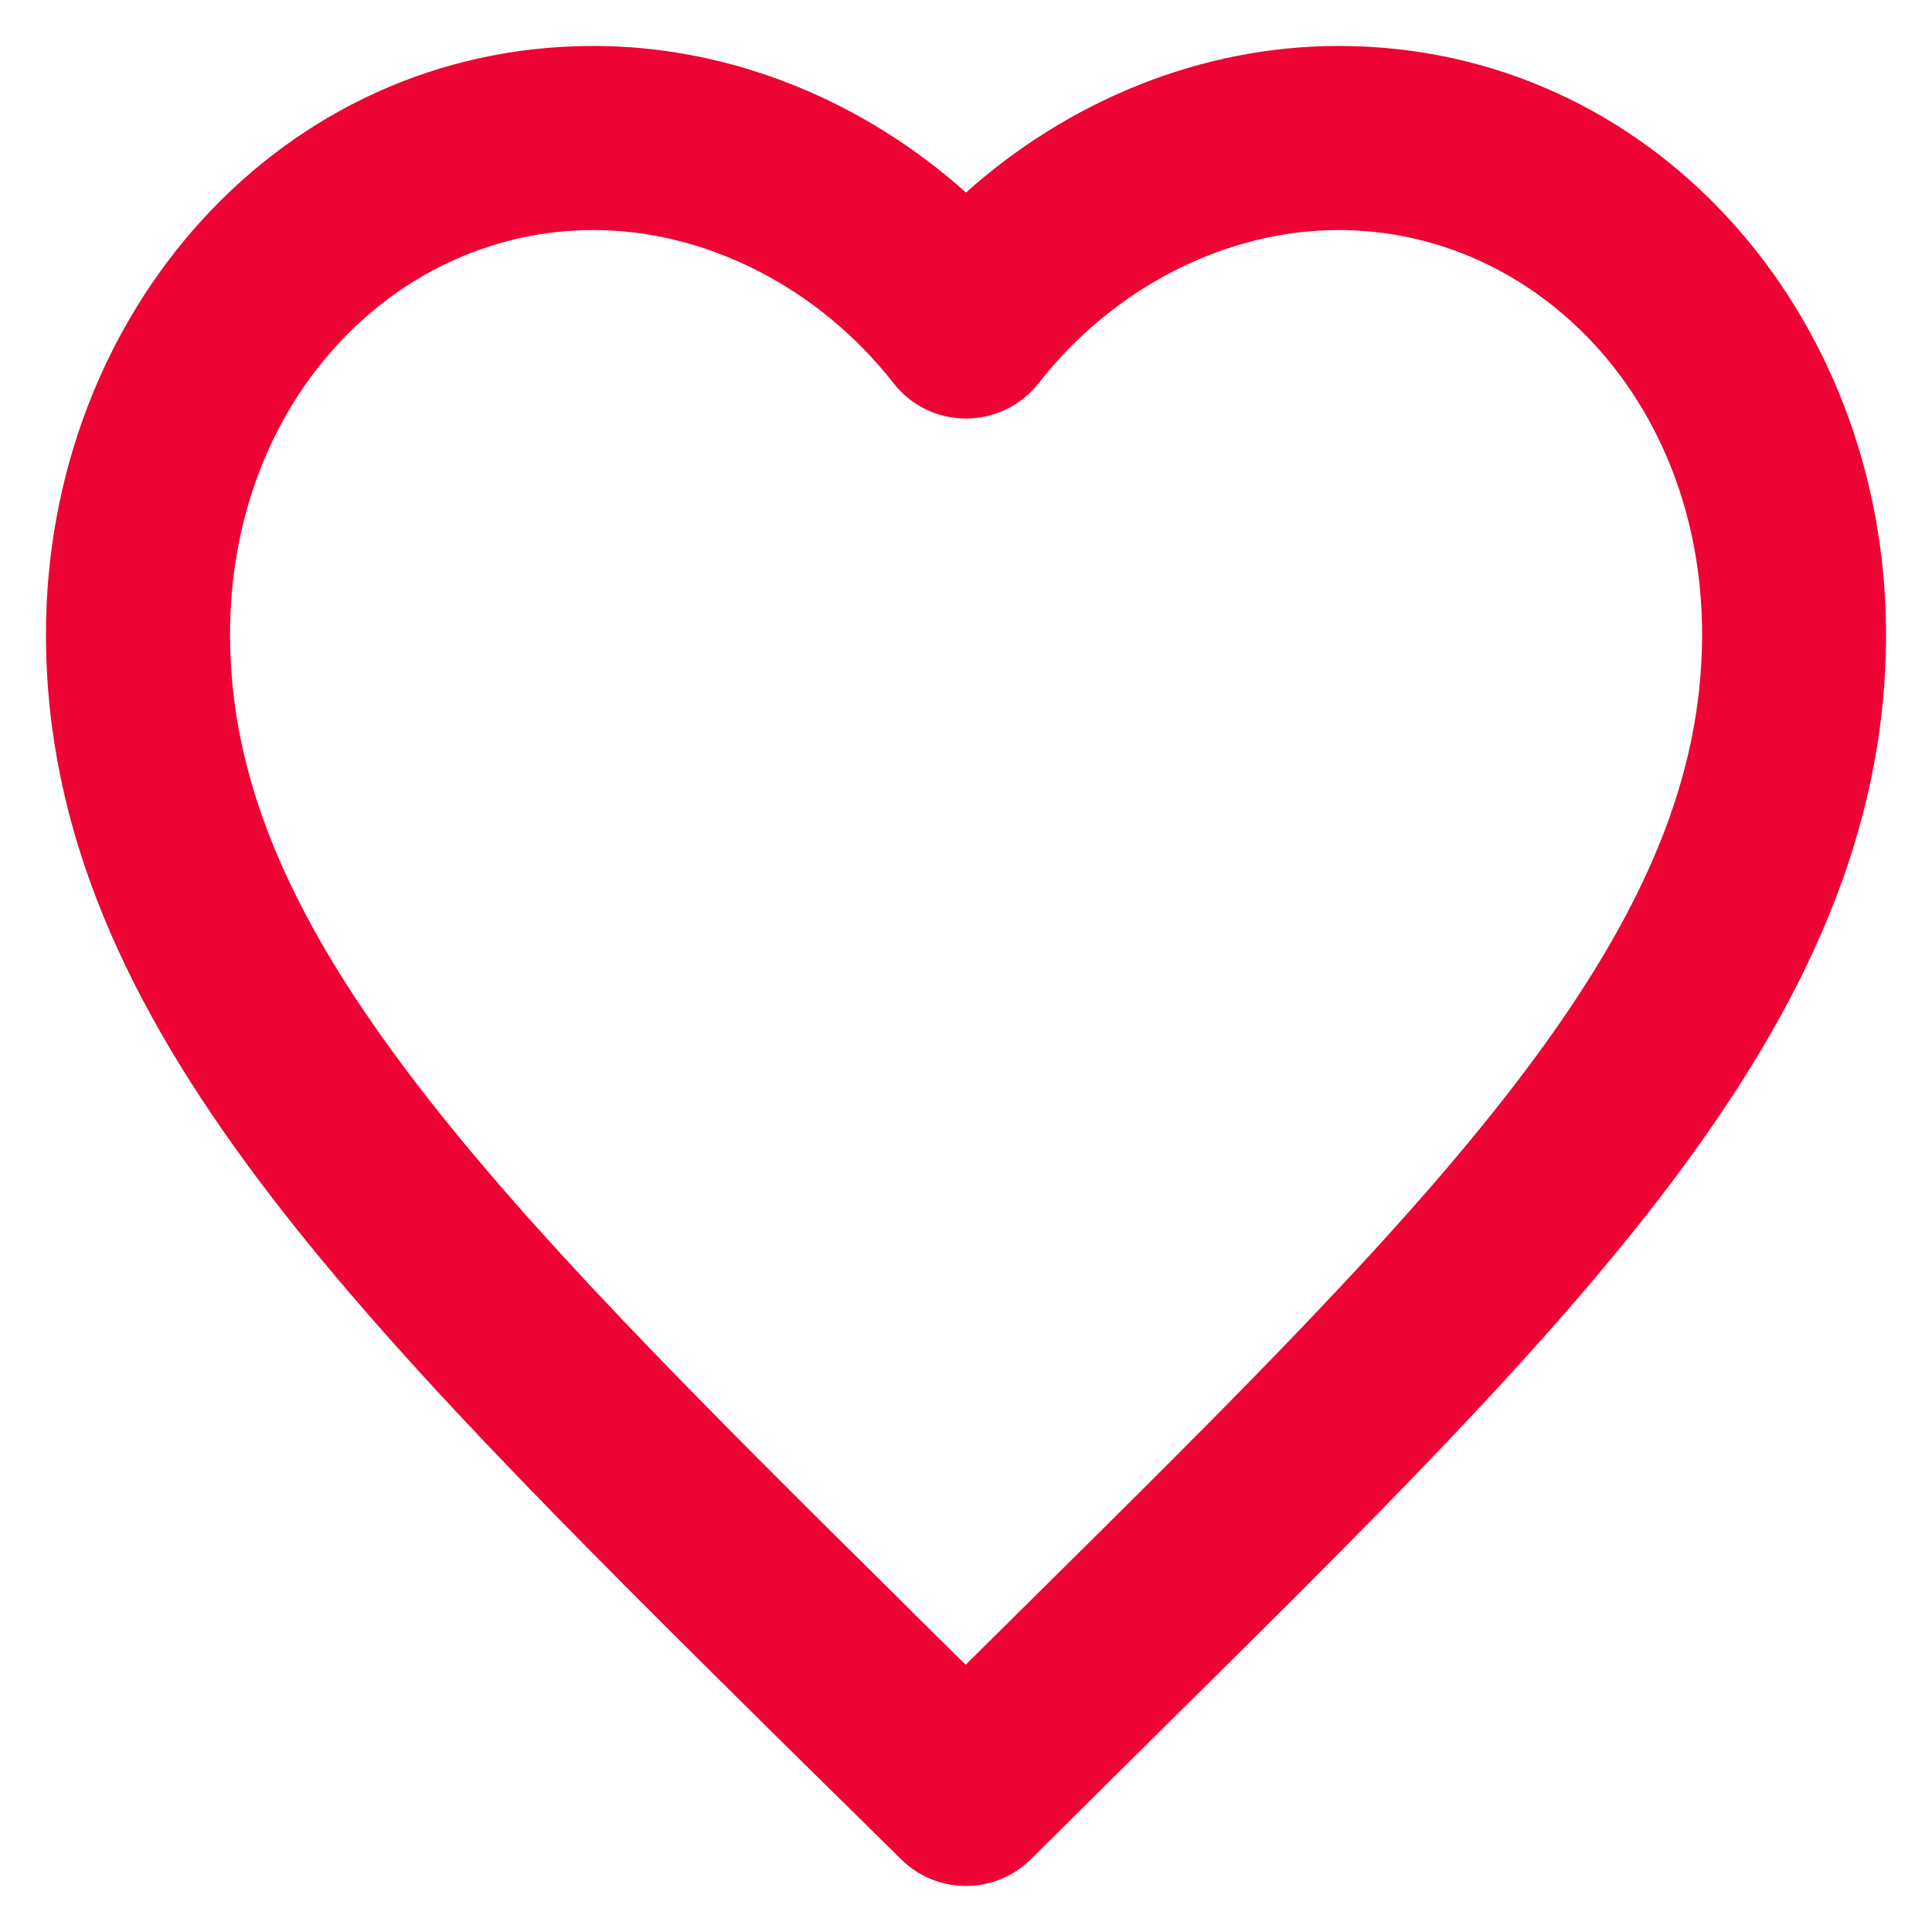 <svg width="14" height="14" viewBox="0 0 14 14" fill="none" xmlns="http://www.w3.org/2000/svg">
<path fill-rule="evenodd" clip-rule="evenodd" d="M0.333 4.597C0.333 2.27 2.031 0.333 4.3 0.333C5.307 0.333 6.264 0.737 7 1.395C7.736 0.737 8.693 0.333 9.7 0.333C11.969 0.333 13.667 2.27 13.667 4.597C13.667 6.034 13.068 7.294 12.127 8.549C11.203 9.781 9.894 11.074 8.378 12.572L8.339 12.611L7.47 13.473C7.21 13.73 6.793 13.731 6.532 13.475L5.662 12.618L5.661 12.617L5.607 12.564C4.098 11.069 2.794 9.778 1.873 8.549C0.932 7.294 0.333 6.034 0.333 4.597ZM4.3 1.667C2.873 1.667 1.667 2.896 1.667 4.597C1.667 5.632 2.088 6.614 2.94 7.749C3.8 8.896 5.041 10.127 6.599 11.669L6.599 11.67L6.998 12.063L7.402 11.663C8.959 10.123 10.201 8.894 11.061 7.748C11.912 6.614 12.334 5.632 12.334 4.597C12.334 2.896 11.127 1.667 9.7 1.667C8.88 1.667 8.065 2.086 7.526 2.777C7.399 2.939 7.205 3.033 7 3.033C6.795 3.033 6.601 2.939 6.475 2.777C5.935 2.086 5.12 1.667 4.3 1.667Z" fill="#ED0334"/>
</svg>

